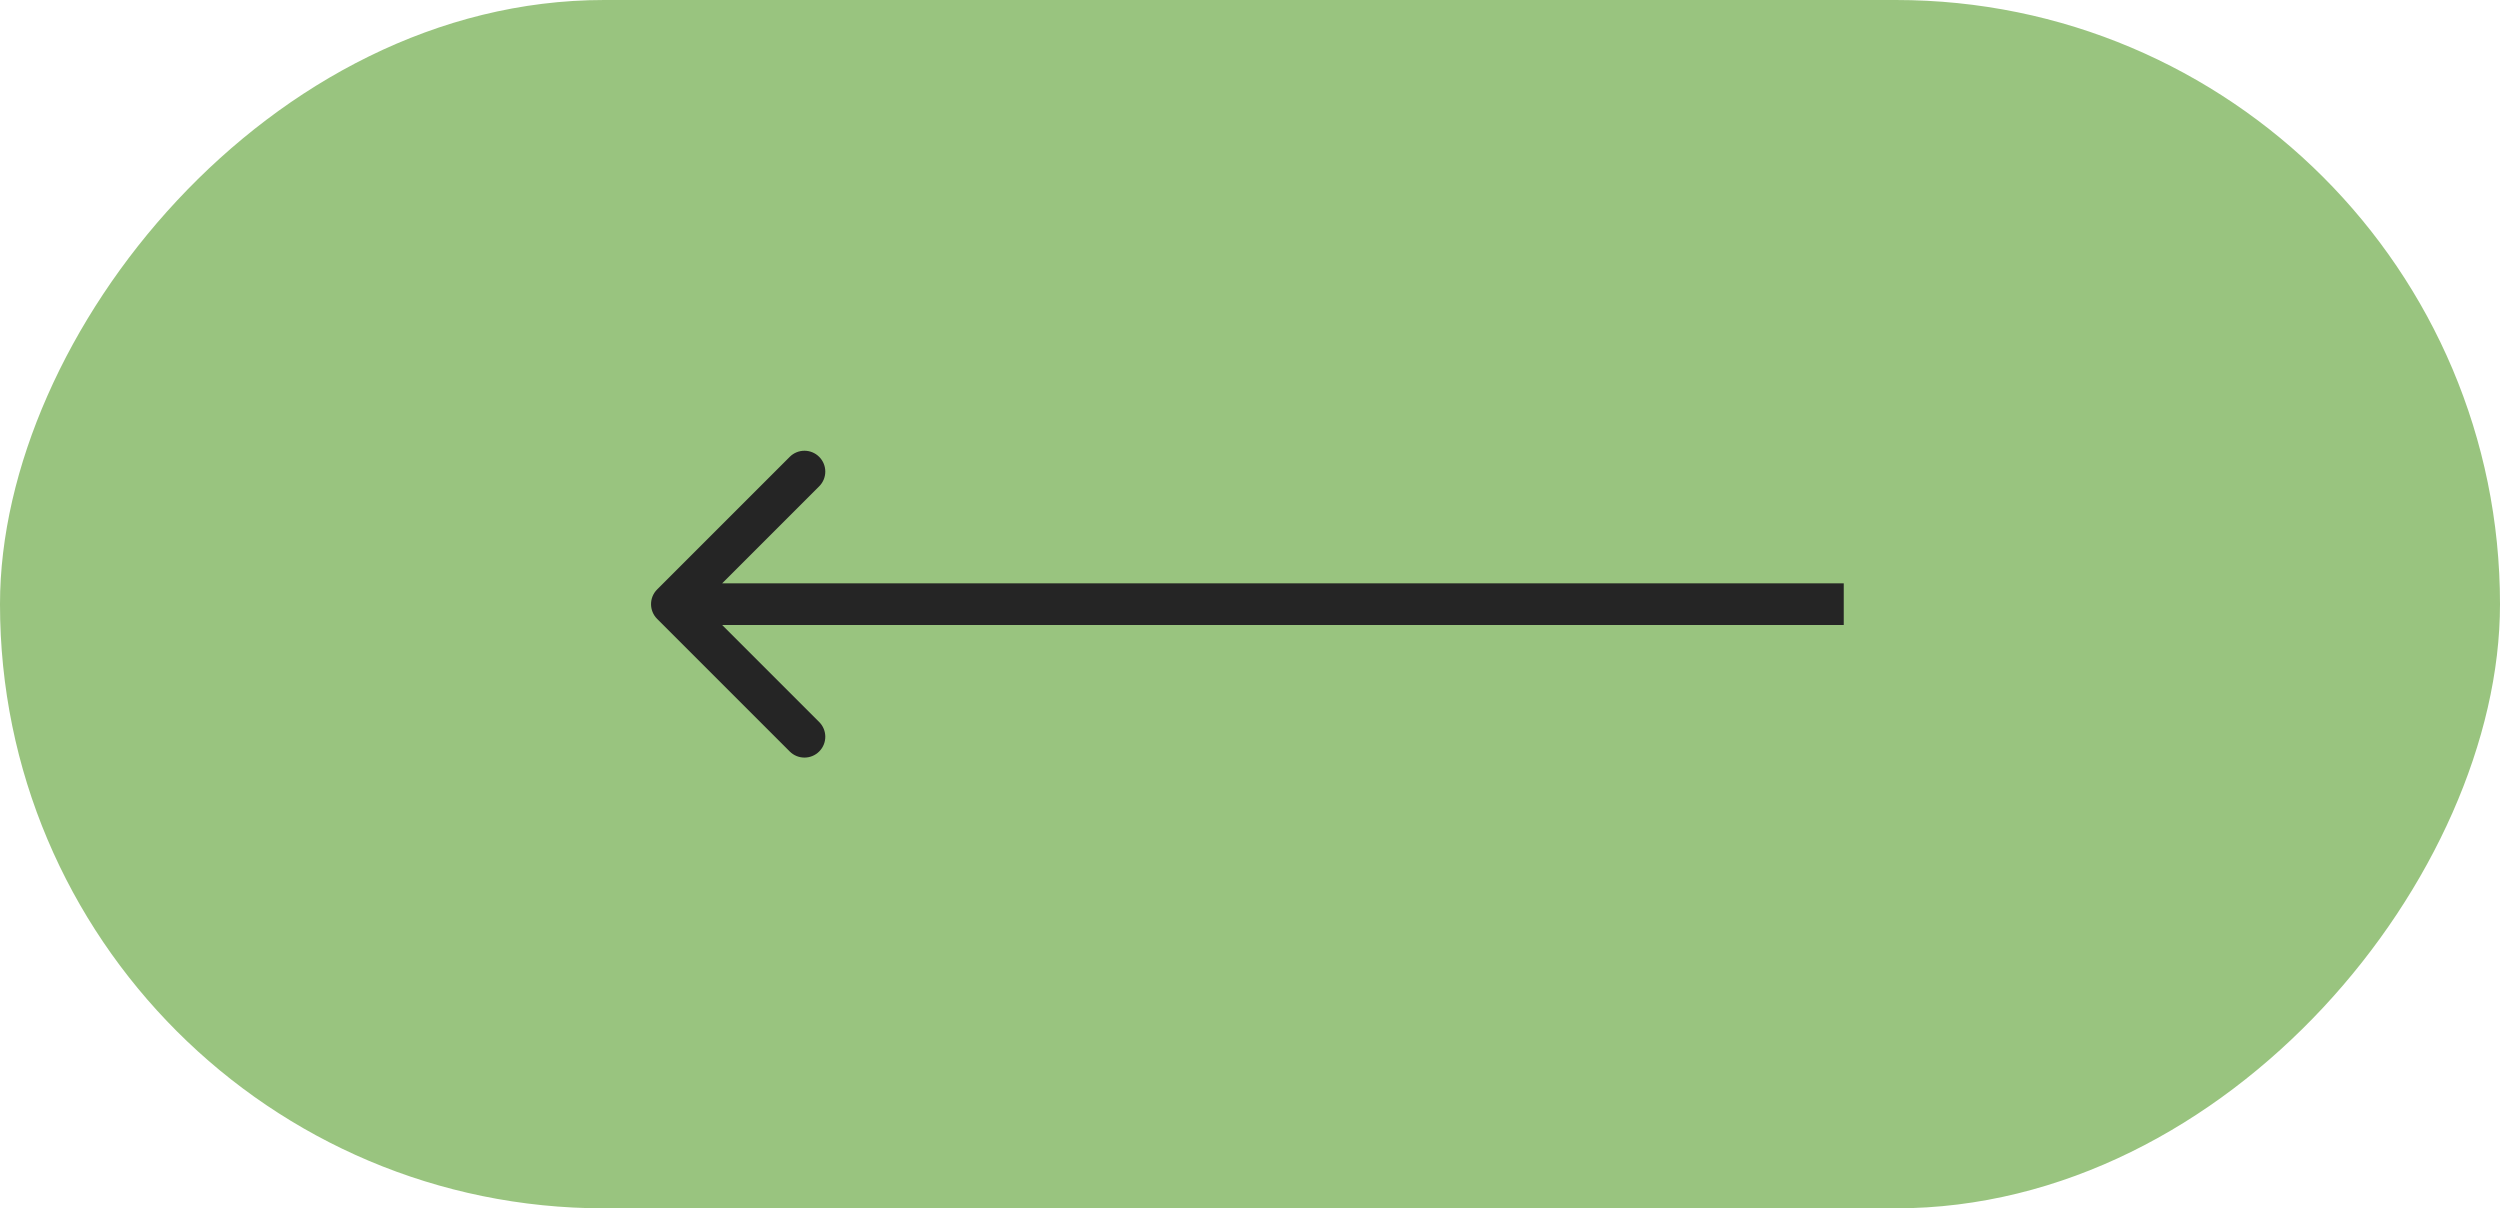<?xml version="1.0" encoding="UTF-8"?> <svg xmlns="http://www.w3.org/2000/svg" width="120" height="58" viewBox="0 0 120 58" fill="none"><rect width="120" height="58" rx="29" transform="matrix(-1 0 0 1 120 0)" fill="#99C47F"></rect><path d="M31.543 29.707C31.152 29.317 31.152 28.683 31.543 28.293L37.907 21.929C38.297 21.538 38.931 21.538 39.321 21.929C39.712 22.32 39.712 22.953 39.321 23.343L33.664 29L39.321 34.657C39.712 35.047 39.712 35.681 39.321 36.071C38.931 36.462 38.297 36.462 37.907 36.071L31.543 29.707ZM88.5 30H32.25V28H88.5V30Z" fill="#252525"></path></svg> 